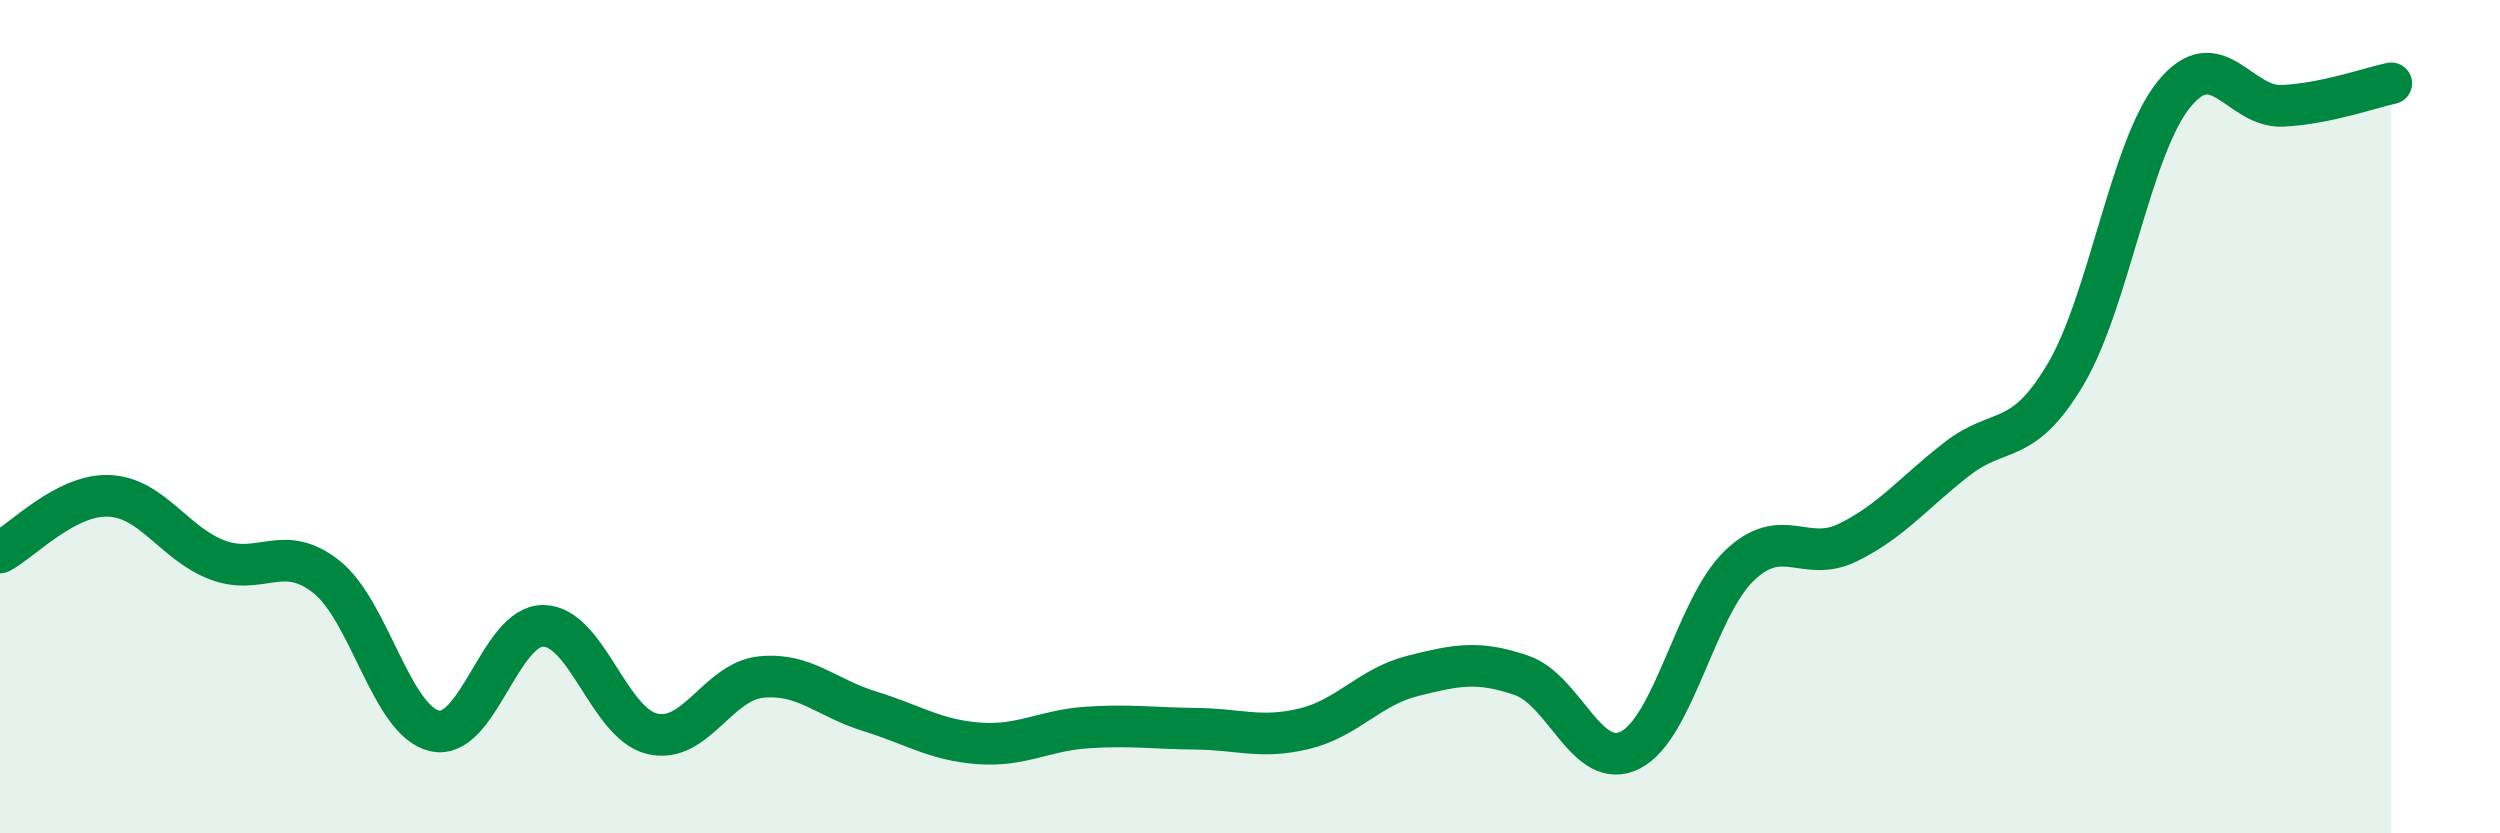 
    <svg width="60" height="20" viewBox="0 0 60 20" xmlns="http://www.w3.org/2000/svg">
      <path
        d="M 0,13.26 C 0.52,12.99 1.57,11.86 2.61,11.9 C 3.65,11.94 4.18,13.05 5.22,13.44 C 6.26,13.83 6.79,13.02 7.83,13.84 C 8.87,14.66 9.39,17.3 10.43,17.54 C 11.47,17.78 12,15.01 13.04,15.02 C 14.08,15.03 14.61,17.36 15.65,17.61 C 16.69,17.86 17.22,16.36 18.26,16.25 C 19.3,16.14 19.83,16.75 20.87,17.07 C 21.91,17.39 22.44,17.76 23.48,17.84 C 24.52,17.92 25.05,17.53 26.09,17.46 C 27.13,17.39 27.66,17.48 28.7,17.49 C 29.74,17.5 30.26,17.74 31.3,17.49 C 32.34,17.24 32.87,16.48 33.91,16.22 C 34.95,15.96 35.48,15.85 36.52,16.21 C 37.56,16.57 38.09,18.53 39.13,18 C 40.17,17.47 40.7,14.58 41.74,13.58 C 42.78,12.58 43.31,13.53 44.35,13.02 C 45.39,12.51 45.92,11.83 46.96,11.02 C 48,10.21 48.53,10.74 49.57,8.99 C 50.61,7.24 51.13,3.56 52.17,2.27 C 53.21,0.98 53.74,2.59 54.78,2.54 C 55.82,2.49 56.87,2.11 57.39,2L57.39 20L0 20Z"
        fill="#008740"
        opacity="0.1"
        stroke-linecap="round"
        stroke-linejoin="round"
      />
      <path
        d="M 0,13.26 C 0.52,12.99 1.57,11.86 2.61,11.9 C 3.65,11.94 4.18,13.05 5.22,13.44 C 6.26,13.83 6.79,13.02 7.83,13.84 C 8.87,14.66 9.39,17.3 10.43,17.54 C 11.47,17.78 12,15.01 13.04,15.02 C 14.08,15.03 14.61,17.36 15.65,17.61 C 16.69,17.86 17.22,16.36 18.26,16.25 C 19.3,16.14 19.83,16.75 20.87,17.07 C 21.91,17.39 22.44,17.76 23.48,17.84 C 24.52,17.92 25.05,17.53 26.09,17.46 C 27.13,17.39 27.66,17.48 28.7,17.49 C 29.74,17.5 30.26,17.74 31.3,17.49 C 32.34,17.24 32.87,16.48 33.91,16.22 C 34.95,15.96 35.48,15.85 36.52,16.21 C 37.56,16.57 38.09,18.53 39.13,18 C 40.17,17.47 40.7,14.58 41.74,13.58 C 42.78,12.58 43.31,13.53 44.35,13.02 C 45.39,12.51 45.92,11.83 46.96,11.02 C 48,10.21 48.53,10.74 49.57,8.99 C 50.61,7.24 51.13,3.56 52.17,2.27 C 53.21,0.98 53.74,2.59 54.78,2.54 C 55.82,2.49 56.87,2.11 57.39,2"
        stroke="#008740"
        stroke-width="1"
        fill="none"
        stroke-linecap="round"
        stroke-linejoin="round"
      />
    </svg>
  